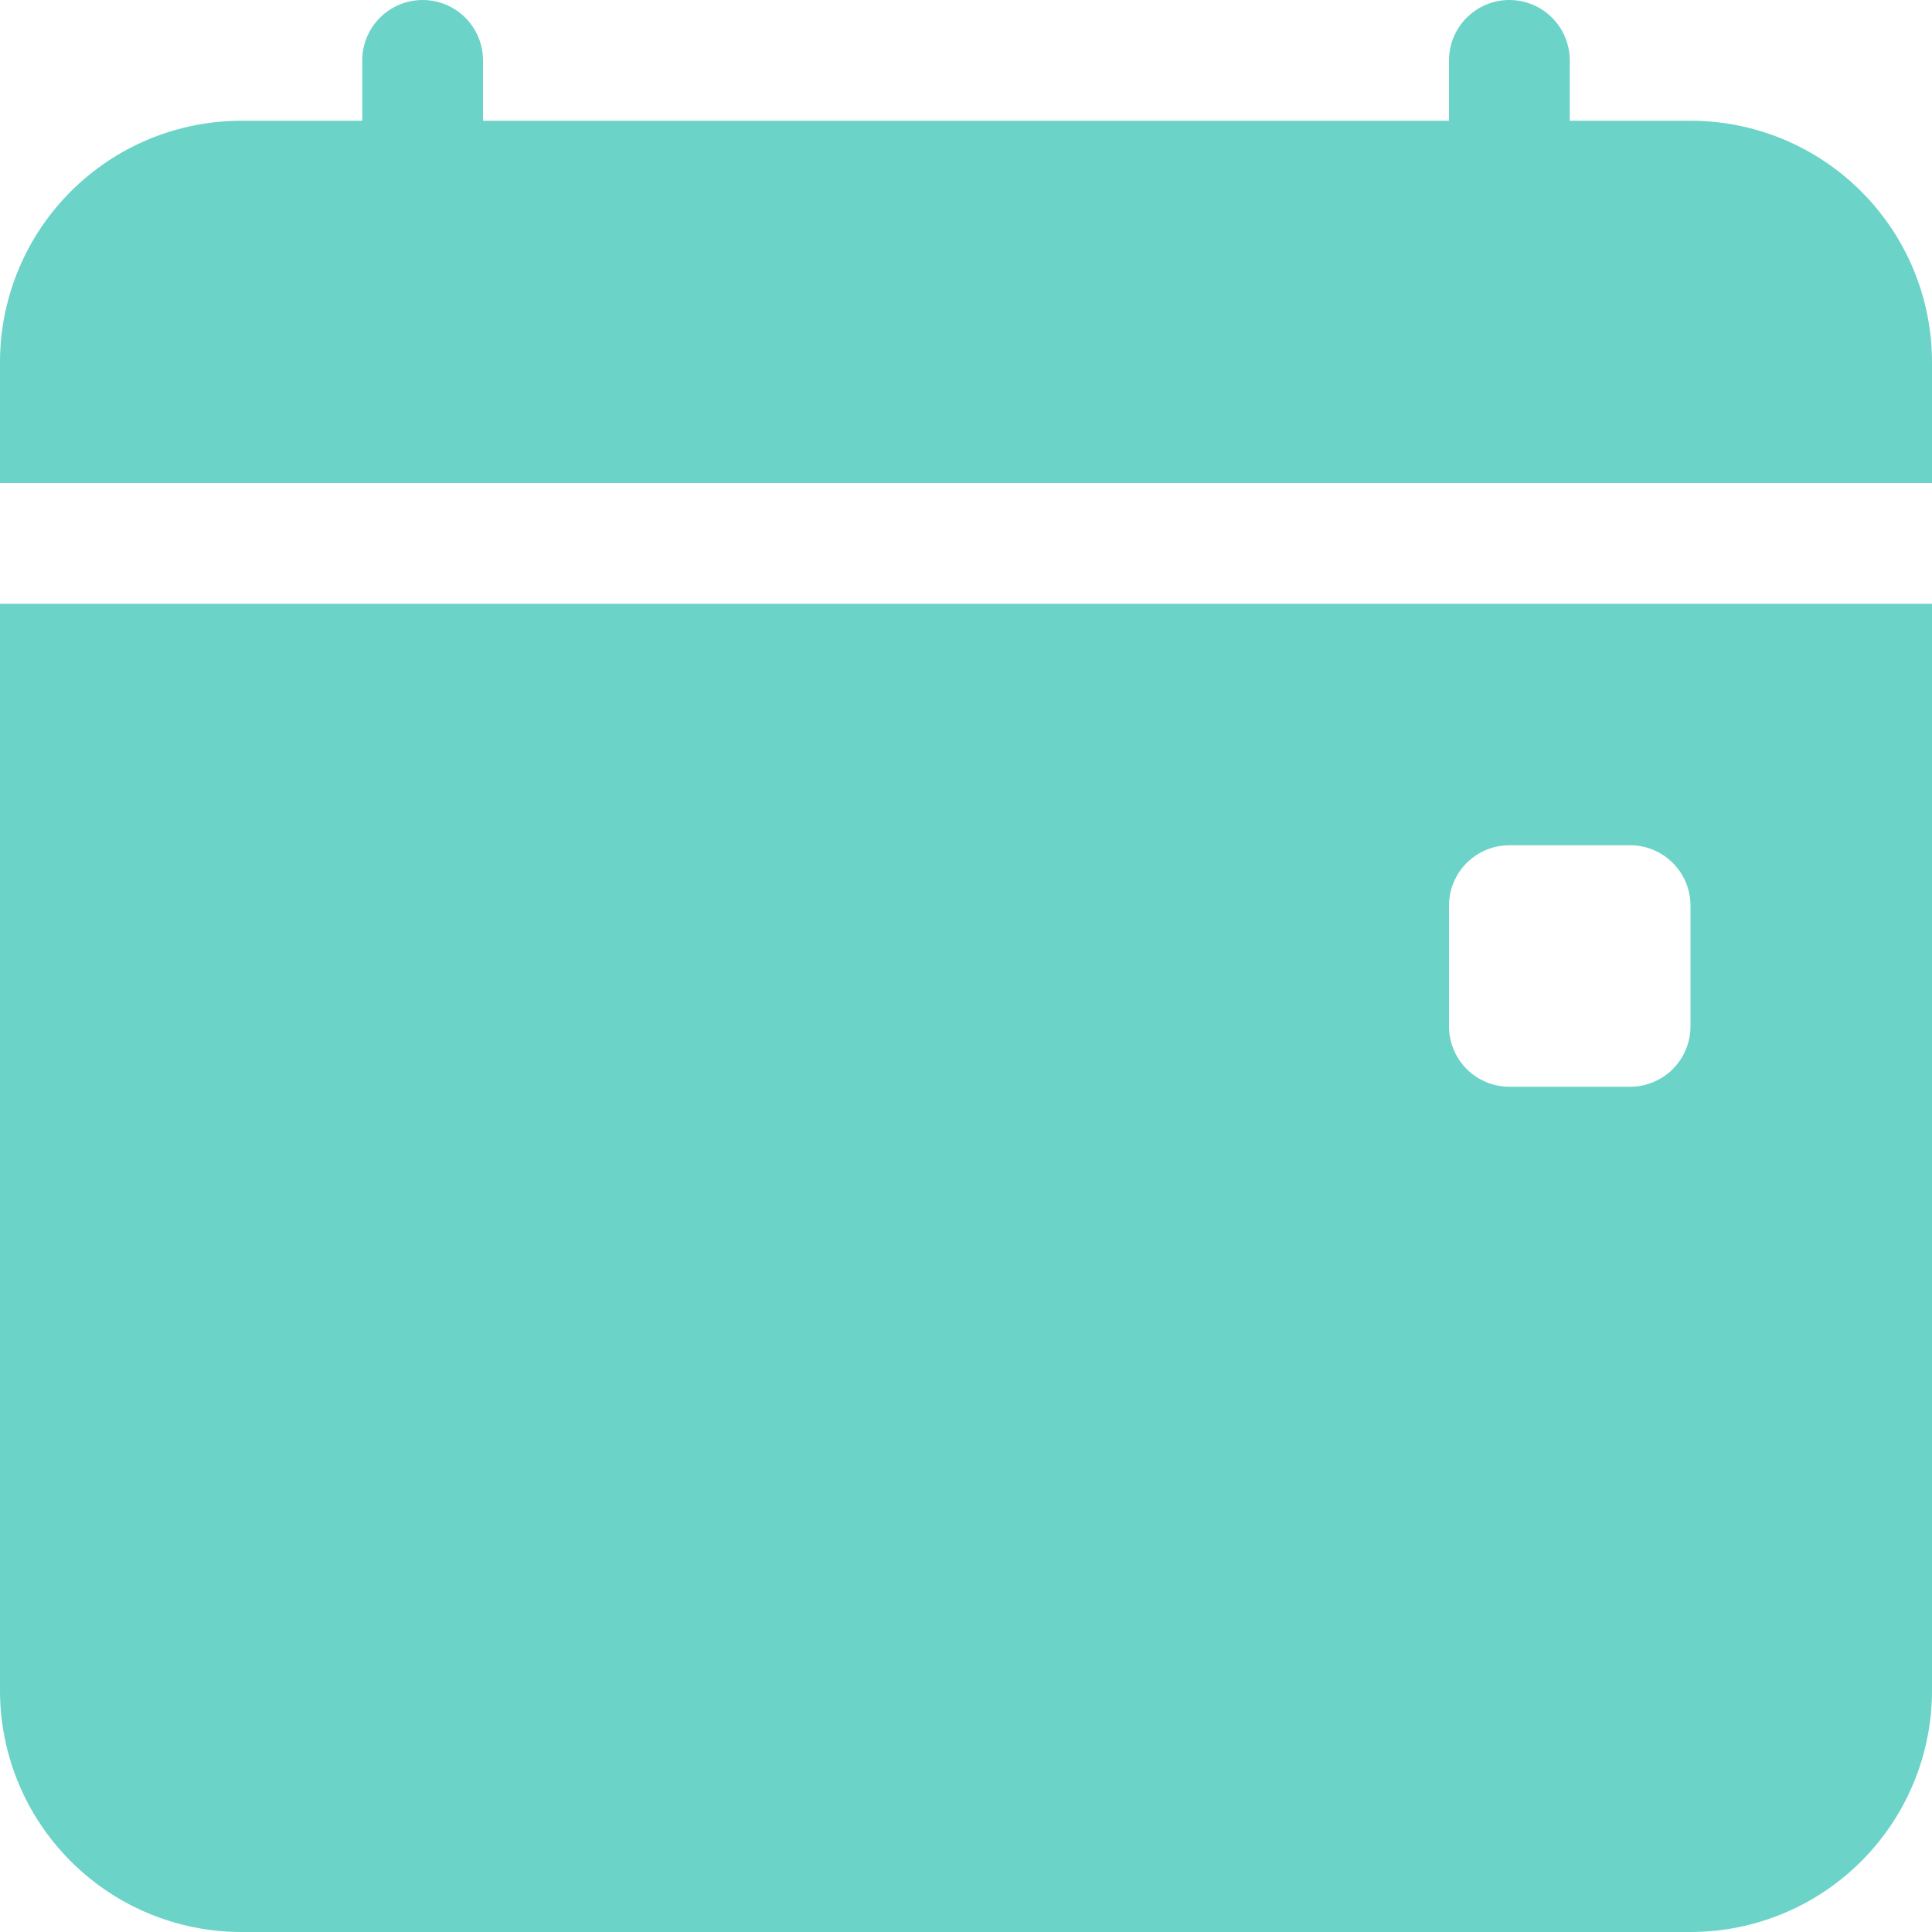 <?xml version="1.0" encoding="UTF-8"?> <svg xmlns="http://www.w3.org/2000/svg" width="50" height="50" viewBox="0 0 50 50" fill="none"> <path d="M12.5 1.562C12.5 1.148 12.335 0.751 12.042 0.458C11.749 0.165 11.352 0 10.938 0C10.523 0 10.126 0.165 9.833 0.458C9.54 0.751 9.375 1.148 9.375 1.562V3.125H6.25C4.592 3.125 3.003 3.783 1.831 4.956C0.658 6.128 0 7.717 0 9.375L0 12.5H50V9.375C50 7.717 49.342 6.128 48.169 4.956C46.997 3.783 45.408 3.125 43.75 3.125H40.625V1.562C40.625 1.148 40.46 0.751 40.167 0.458C39.874 0.165 39.477 0 39.062 0C38.648 0 38.251 0.165 37.958 0.458C37.665 0.751 37.5 1.148 37.5 1.562V3.125H12.5V1.562ZM50 43.75V15.625H0V43.75C0 45.408 0.658 46.997 1.831 48.169C3.003 49.342 4.592 50 6.25 50H43.75C45.408 50 46.997 49.342 48.169 48.169C49.342 46.997 50 45.408 50 43.75ZM39.062 21.875H42.188C42.602 21.875 42.999 22.04 43.292 22.333C43.585 22.626 43.75 23.023 43.75 23.438V26.562C43.75 26.977 43.585 27.374 43.292 27.667C42.999 27.96 42.602 28.125 42.188 28.125H39.062C38.648 28.125 38.251 27.96 37.958 27.667C37.665 27.374 37.5 26.977 37.5 26.562V23.438C37.5 23.023 37.665 22.626 37.958 22.333C38.251 22.04 38.648 21.875 39.062 21.875Z" fill="#6BD3C8"></path> </svg> 